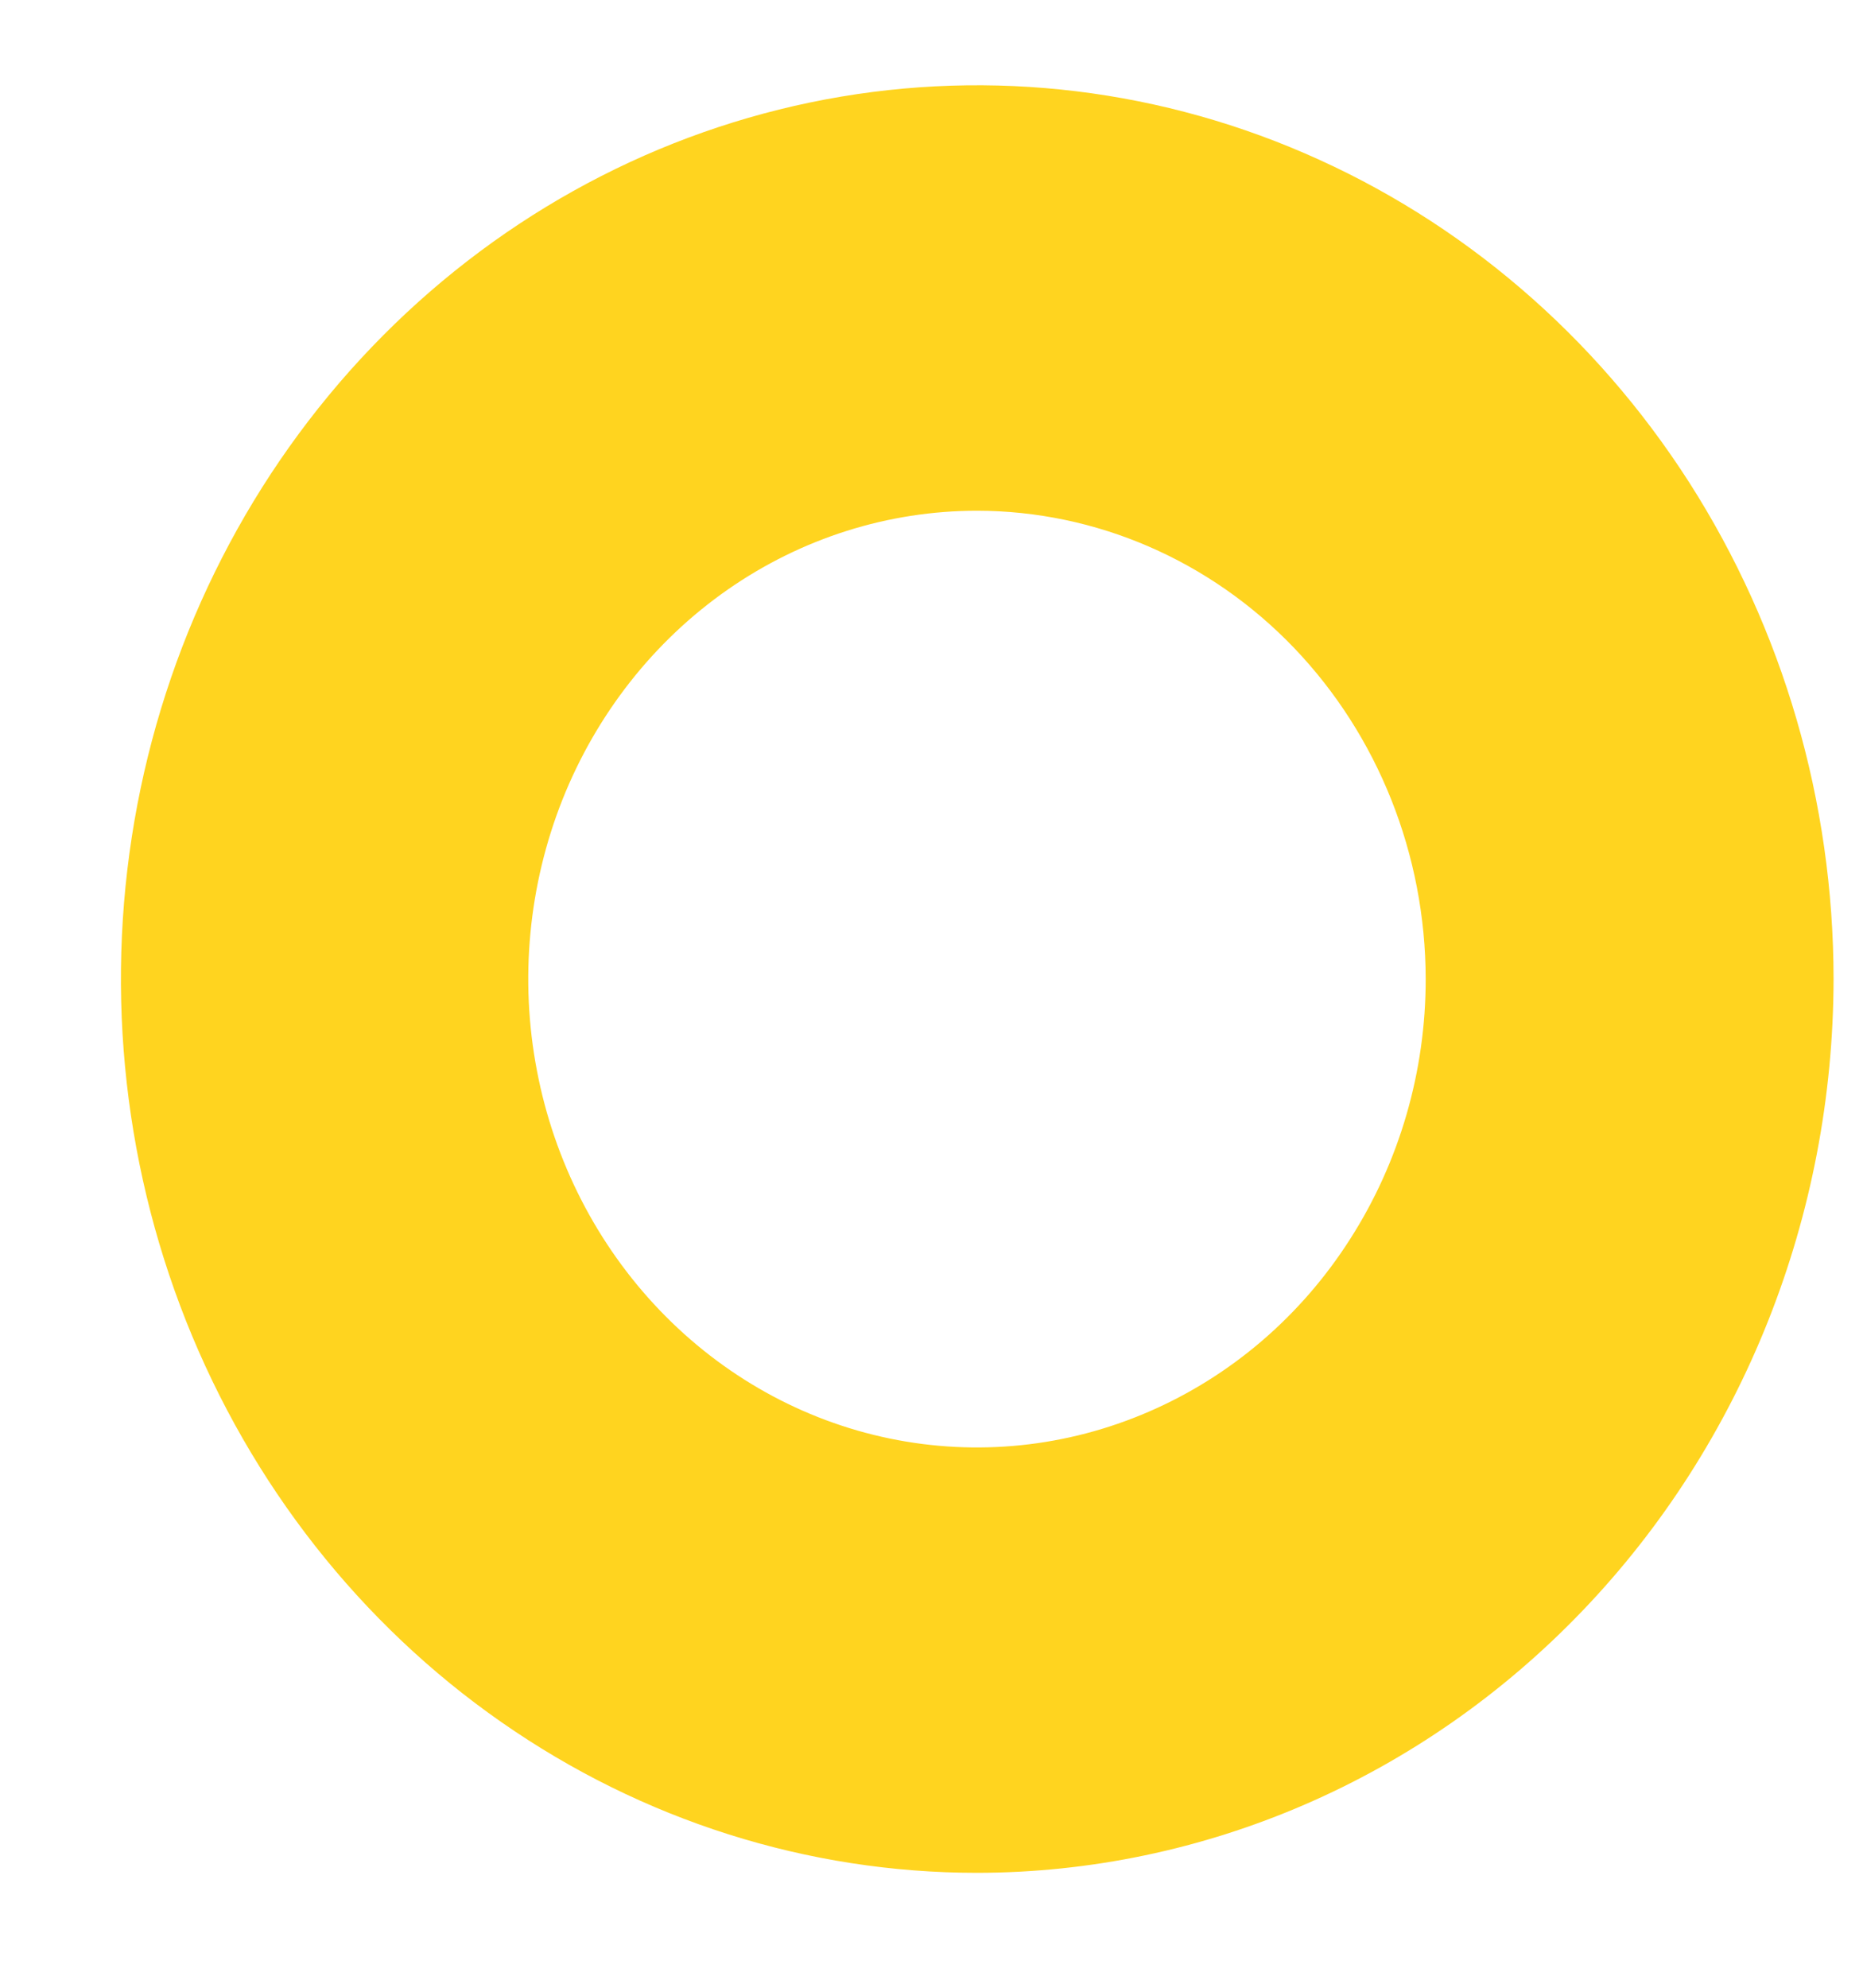 <svg width="15" height="16" viewBox="0 0 15 16" fill="none" xmlns="http://www.w3.org/2000/svg">
<path fill-rule="evenodd" clip-rule="evenodd" d="M7.867 15.075C6.503 15.075 5.171 14.653 4.037 13.862C2.903 13.072 2.02 11.948 1.498 10.633C0.977 9.319 0.84 7.873 1.106 6.477C1.372 5.082 2.029 3.8 2.993 2.794C3.957 1.788 5.185 1.103 6.522 0.825C7.859 0.547 9.245 0.689 10.505 1.234C11.765 1.778 12.842 2.699 13.6 3.882C14.357 5.065 14.762 6.455 14.763 7.878C14.761 9.786 14.035 11.616 12.742 12.965C11.449 14.315 9.695 15.073 7.867 15.075ZM7.867 4.111C7.152 4.111 6.453 4.332 5.859 4.746C5.265 5.16 4.802 5.749 4.528 6.438C4.255 7.127 4.183 7.886 4.323 8.617C4.462 9.348 4.807 10.02 5.312 10.547C5.818 11.075 6.462 11.434 7.163 11.579C7.864 11.724 8.59 11.649 9.25 11.363C9.911 11.077 10.475 10.594 10.871 9.973C11.268 9.353 11.48 8.624 11.479 7.878C11.477 6.879 11.096 5.922 10.419 5.215C9.742 4.509 8.824 4.112 7.867 4.111Z" fill="#FFD41F"/>
</svg>
